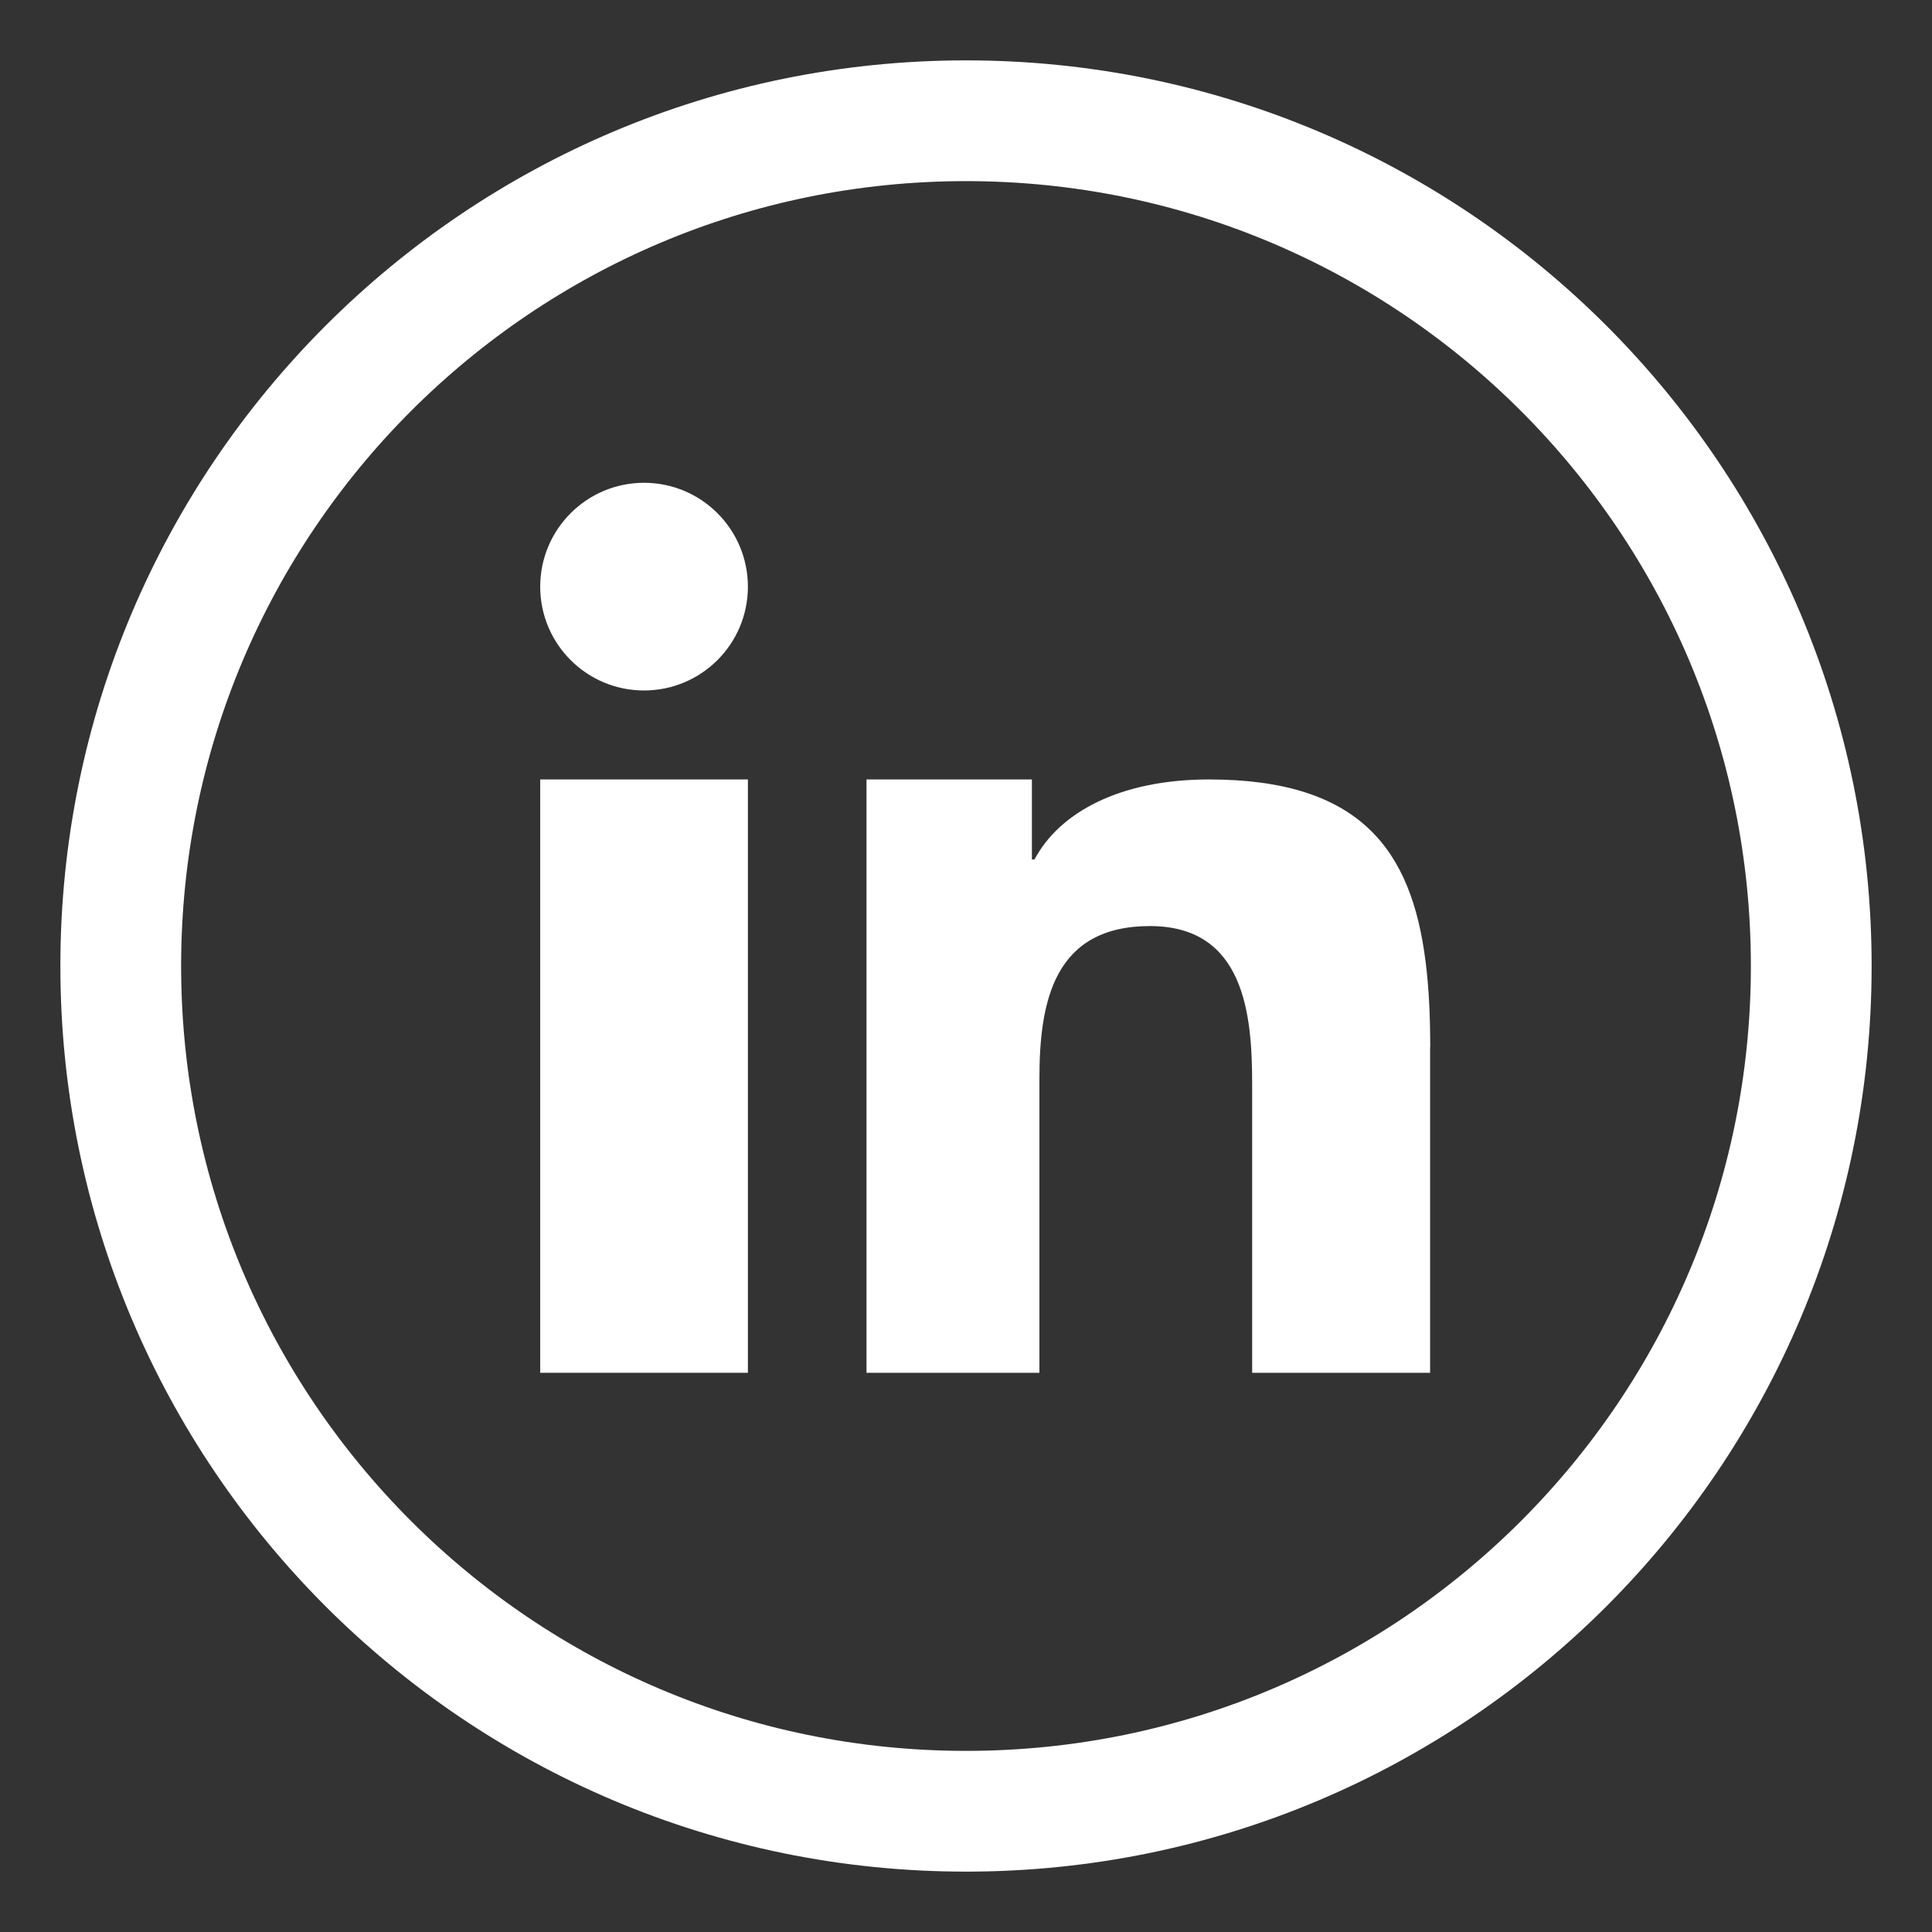 <?xml version="1.0" encoding="UTF-8"?>
<svg width="18px" height="18px" viewBox="0 0 18 18" version="1.1" xmlns="http://www.w3.org/2000/svg" xmlns:xlink="http://www.w3.org/1999/xlink">
    <rect x="0" y="0" width="18" height="18" fill="#333333" stroke="none"/>
    <title>Icon / linkedin</title>
    <defs>
        <polygon id="path-1" points="0 0 18 0 18 18 0 18"></polygon>
    </defs>
    <g id="Unternehmen" stroke="none" stroke-width="1" fill="none" fill-rule="evenodd">
        <g transform="translate(-274, -2730)" id="Team">
            <g transform="translate(0, 2244)">
                <g id="Group-2" transform="translate(94, 210)">
                    <g id="Icon-/-linkedin" transform="translate(180, 276)">
                        <g id="Group-3">
                            <mask id="mask-2" fill="white">
                                <use xlink:href="#path-1"></use>
                            </mask>
                            <g id="Clip-2"></g>
                            <path d="M16.875,9 C16.875,13.349 13.35,16.875 9,16.875 C4.651,16.875 1.125,13.349 1.125,9 C1.125,4.651 4.651,1.125 9,1.125 C13.35,1.125 16.875,4.651 16.875,9" id="Fill-1" stroke="#FFFFFF" stroke-width="1.125" mask="url(#mask-2)"></path>
                        </g>
                        <polygon id="Fill-4" fill="#FFFFFF" points="5.033 8.729 5.033 12.79 6.968 12.79 6.968 8.403 6.968 7.262 5.033 7.262"></polygon>
                        <path d="M6,4.498 C5.466,4.498 5.033,4.932 5.033,5.466 C5.033,6 5.466,6.433 6,6.433 C6.535,6.433 6.968,6 6.968,5.466 C6.968,4.932 6.535,4.498 6,4.498" id="Fill-6" fill="#FFFFFF"></path>
                        <path d="M13.282,8.96 C13.151,7.918 12.673,7.262 11.264,7.262 C10.429,7.262 9.868,7.573 9.638,8.008 L9.614,8.008 L9.614,7.262 L8.073,7.262 L8.073,8.323 L8.073,12.79 L9.684,12.79 L9.684,10.05 C9.684,9.328 9.821,8.628 10.714,8.628 C11.595,8.628 11.666,9.454 11.666,10.097 L11.666,12.79 L13.324,12.79 L13.324,9.752 L13.325,9.752 C13.325,9.469 13.313,9.204 13.282,8.96" id="Fill-8" fill="#FFFFFF"></path>
                    </g>
                </g>
            </g>
        </g>
    </g>
</svg>